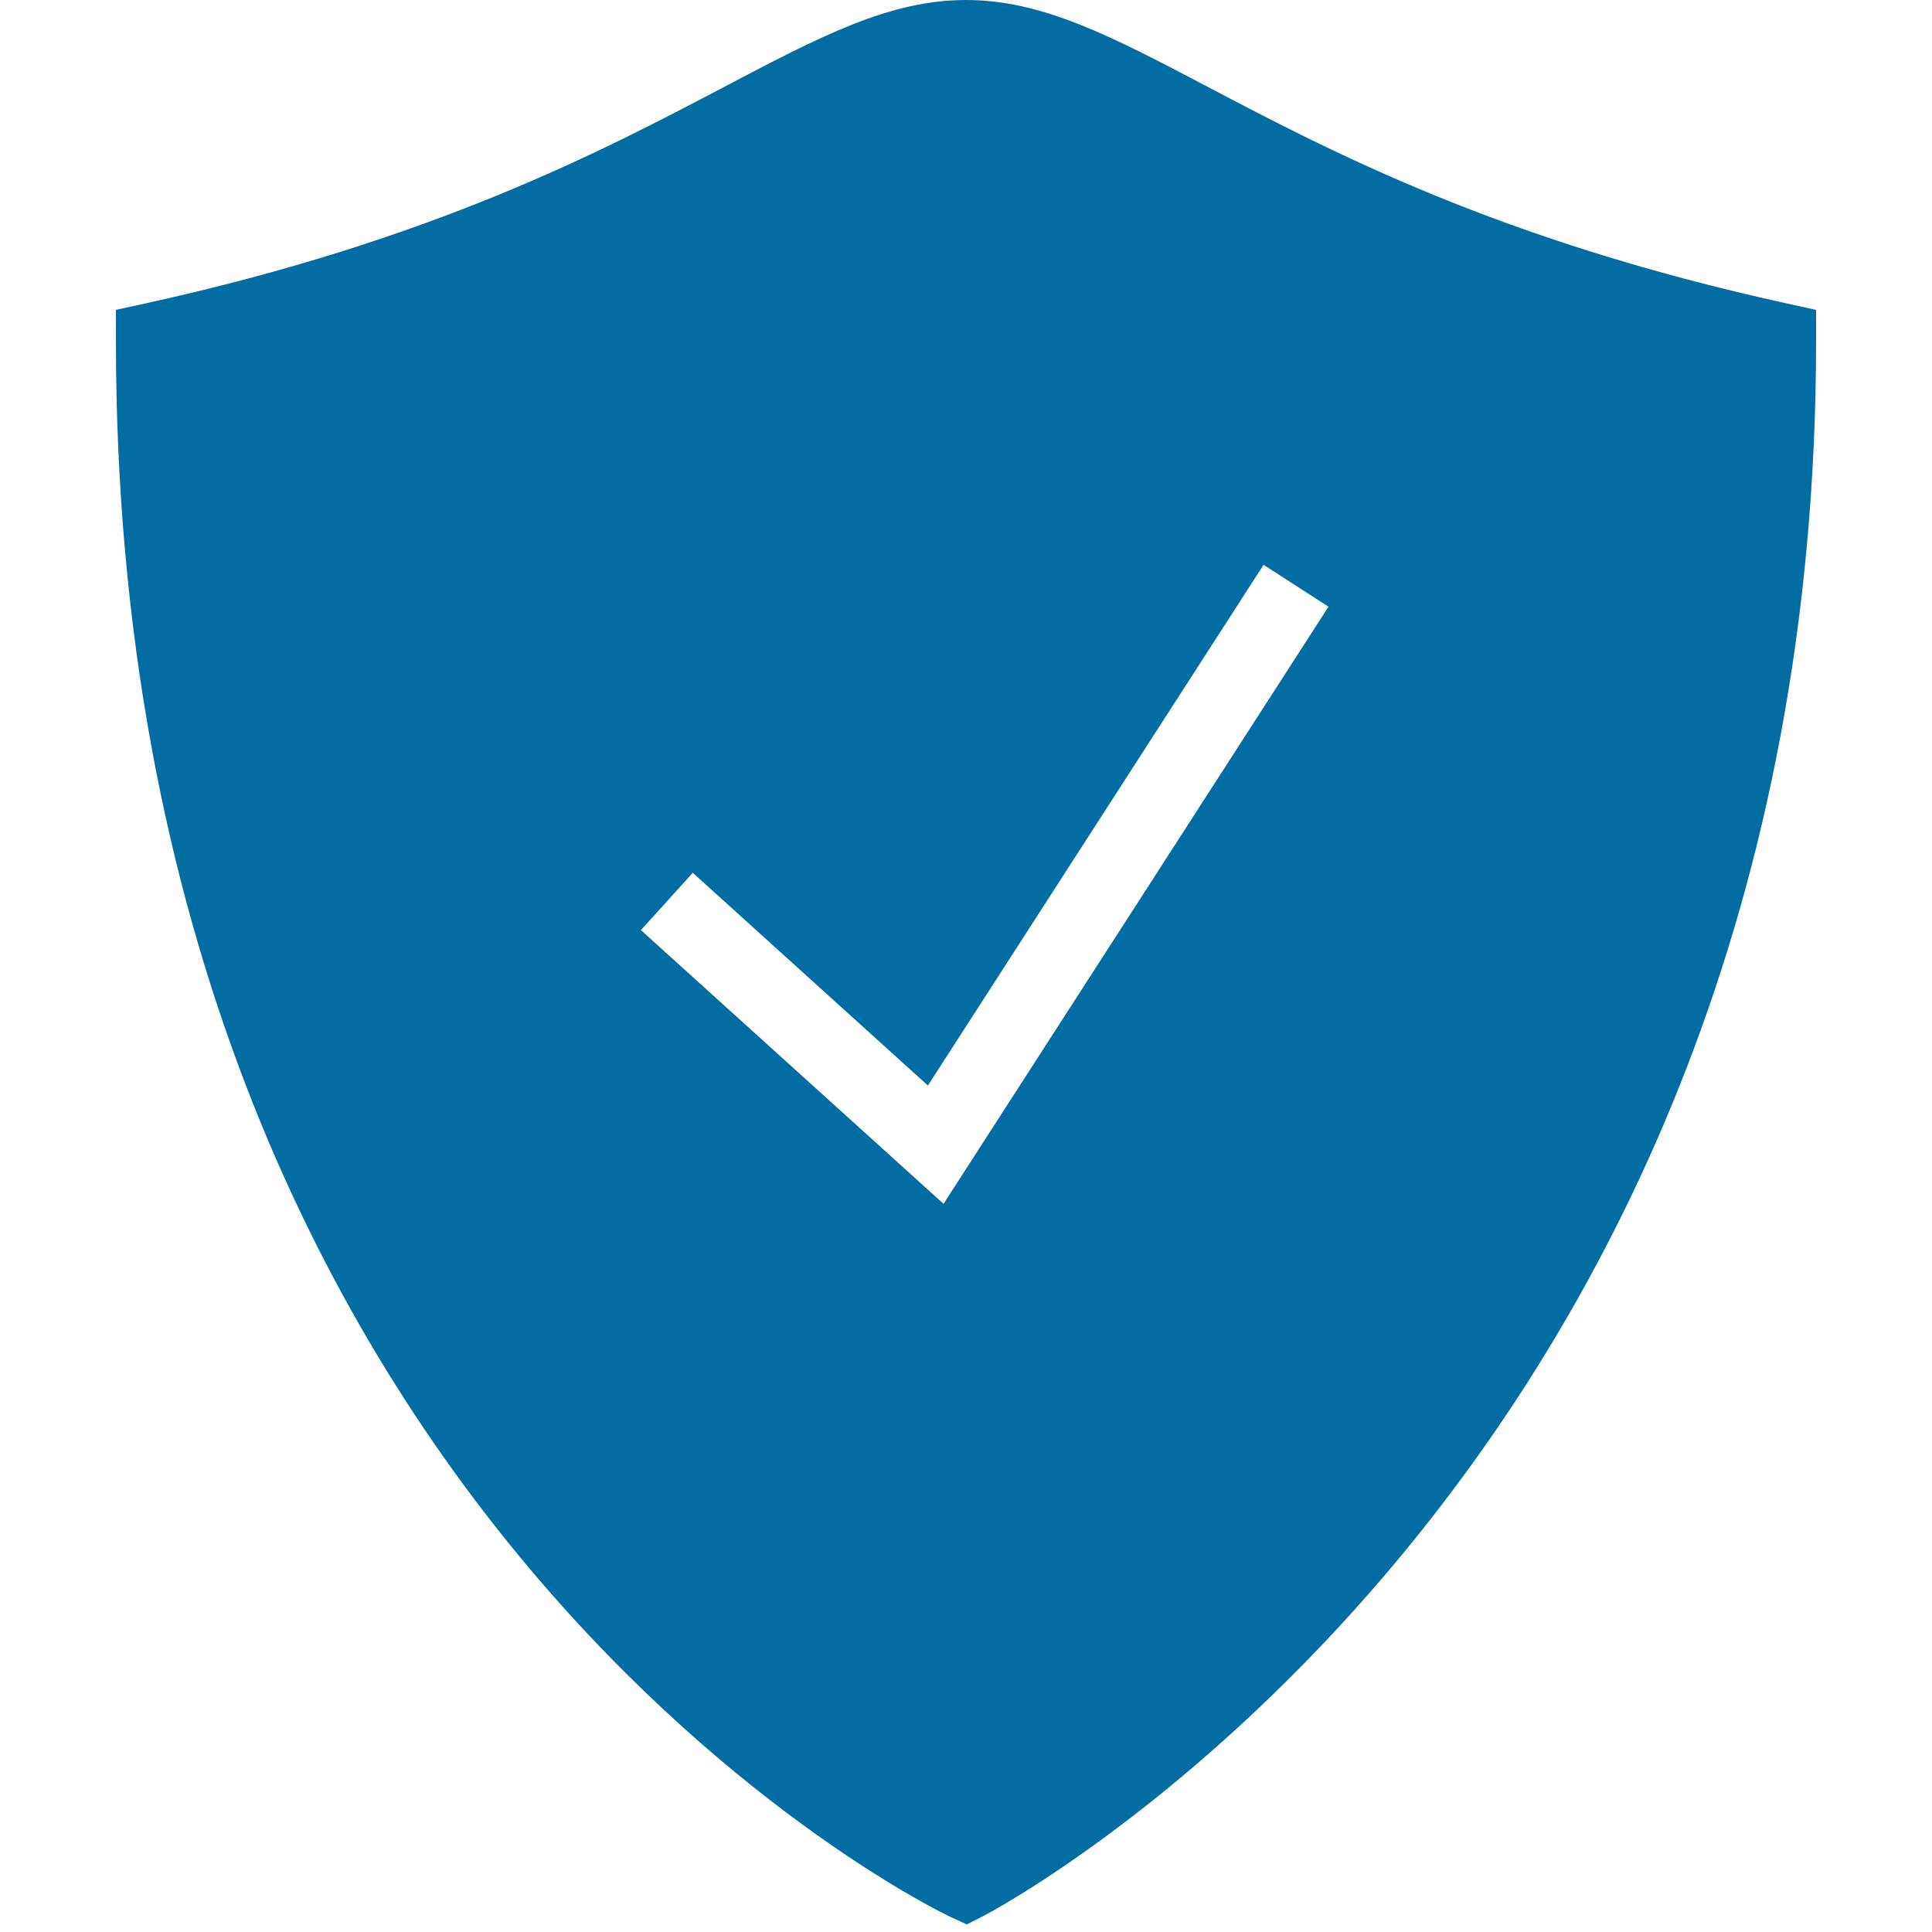 <svg xmlns="http://www.w3.org/2000/svg" width="50" height="50" viewBox="0 0 50 50" style="fill: rgb(2, 109, 162);">
    <path d="M46.215,7.847C38.813,6.221,34.44,3.922,31.249,2.244C28.771,0.941,26.981,0,25,0s-3.771,0.941-6.249,2.244 c-3.192,1.678-7.563,3.977-14.965,5.603L3,8.019v0.804c0,30.464,21.365,40.679,21.581,40.778l0.44,0.203l0.432-0.22 C25.669,49.475,47,38.272,47,8.823V8.019L46.215,7.847z M24.419,31.155l-7.832-7.084l1.342-1.483l6.085,5.505l8.687-13.475 l1.681,1.083L24.419,31.155z"/>
</svg>